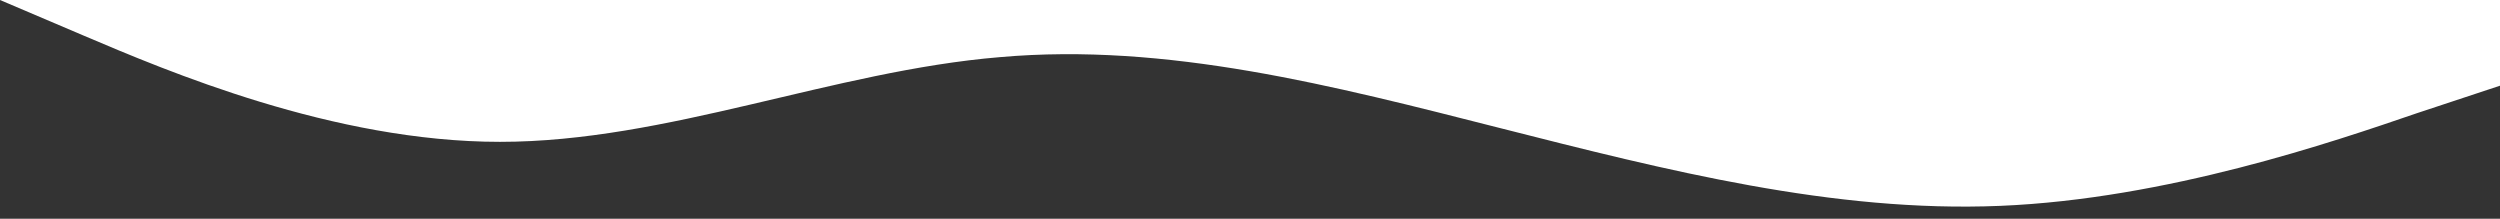 <?xml version="1.0" encoding="UTF-8"?> <svg xmlns="http://www.w3.org/2000/svg" width="1440" height="126" viewBox="0 0 1440 126" fill="none"> <path fill-rule="evenodd" clip-rule="evenodd" d="M0 0L48 20.425C96 40.851 192 81.702 288 81.702C384 81.702 480 40.851 576 32.908C672 24.397 768 49.362 864 73.759C960 98.156 1056 122.553 1152 118.582C1248 114.61 1344 81.702 1392 65.248L1440 49.362V126H0V0Z" fill="#333333"></path> </svg> 